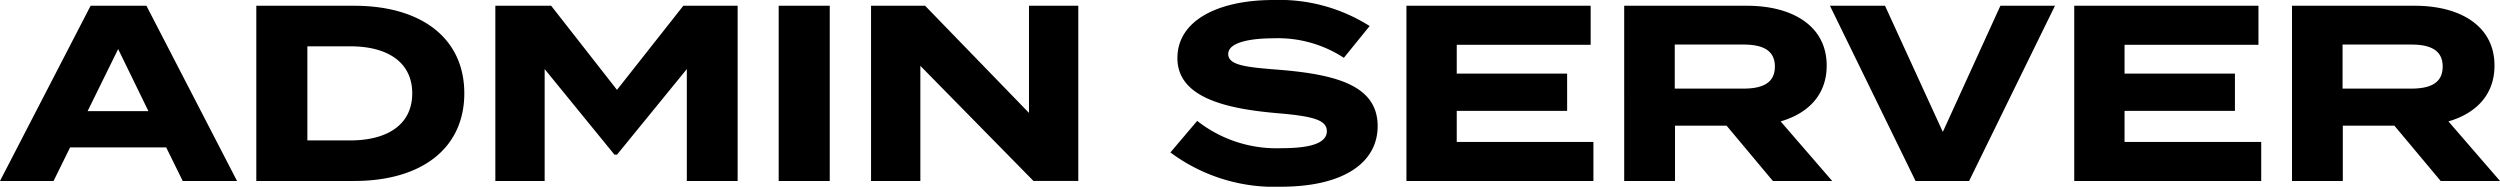 <svg xmlns="http://www.w3.org/2000/svg" width="199.76" height="14.92" viewBox="0 0 199.76 14.92">
  <path id="graphic-admin-header-text-light" d="M342.41,19h4.34L339.51,5h-4.46l-7.24,14h4.28l1.32-2.68h7.68Zm-7.6-5.58,2.44-4.96,2.42,4.96ZM356.11,5h-7.82V19h7.82c5.38,0,8.8-2.6,8.8-7S361.49,5,356.11,5Zm-.32,10.76h-3.42V8.24h3.42c3,0,4.96,1.28,4.96,3.76S358.79,15.76,355.79,15.76ZM382.41,5l-5.3,6.72L371.85,5h-4.46V19h3.94V10.06l5.58,6.84h.2l5.58-6.84V19h4.06V5Zm11.7,14V5h-4.08V19ZM410.03,5v8.56L401.73,5h-4.32V19h3.94V9.8l9.04,9.2h3.58V5Zm20.04,5.12c-2.5-.2-4.12-.32-4.12-1.26,0-1,1.98-1.26,3.62-1.26a9.611,9.611,0,0,1,5.62,1.56l2.06-2.54a13.477,13.477,0,0,0-7.68-2.08c-4.44,0-7.68,1.64-7.68,4.64,0,3.12,3.78,4.04,7.94,4.4,2.88.24,4,.54,4,1.44,0,.92-1.2,1.36-3.6,1.36a10.267,10.267,0,0,1-6.76-2.18l-2.14,2.52a13.9,13.9,0,0,0,8.82,2.74c5.08,0,7.74-1.96,7.74-4.84C437.89,11.4,434.65,10.5,430.07,10.12Zm14.14,5.76V13.4h8.82V10.42h-8.82V8.12h10.7V5H440.19V19h14.94V15.88Zm30,3.12-4.12-4.76c2.2-.64,3.68-2.12,3.68-4.46,0-3.2-2.78-4.78-6.36-4.78h-9.82V19h4.06V14.58h4.12l3.7,4.42Zm-12.58-7.38V8.1h5.48c1.46,0,2.52.4,2.52,1.76s-1.06,1.76-2.52,1.76ZM474.03,5l6.84,14h4.28l6.86-14h-4.36l-4.6,10.08L478.43,5Zm23.54,10.88V13.4h8.82V10.42h-8.82V8.12h10.7V5H493.55V19h14.94V15.88Zm30,3.12-4.12-4.76c2.2-.64,3.68-2.12,3.68-4.46,0-3.2-2.78-4.78-6.36-4.78h-9.82V19h4.06V14.58h4.12l3.7,4.42Zm-12.58-7.38V8.1h5.48c1.46,0,2.52.4,2.52,1.76s-1.06,1.76-2.52,1.76Z" transform="translate(-327.81 -4.54)"/>
</svg>
